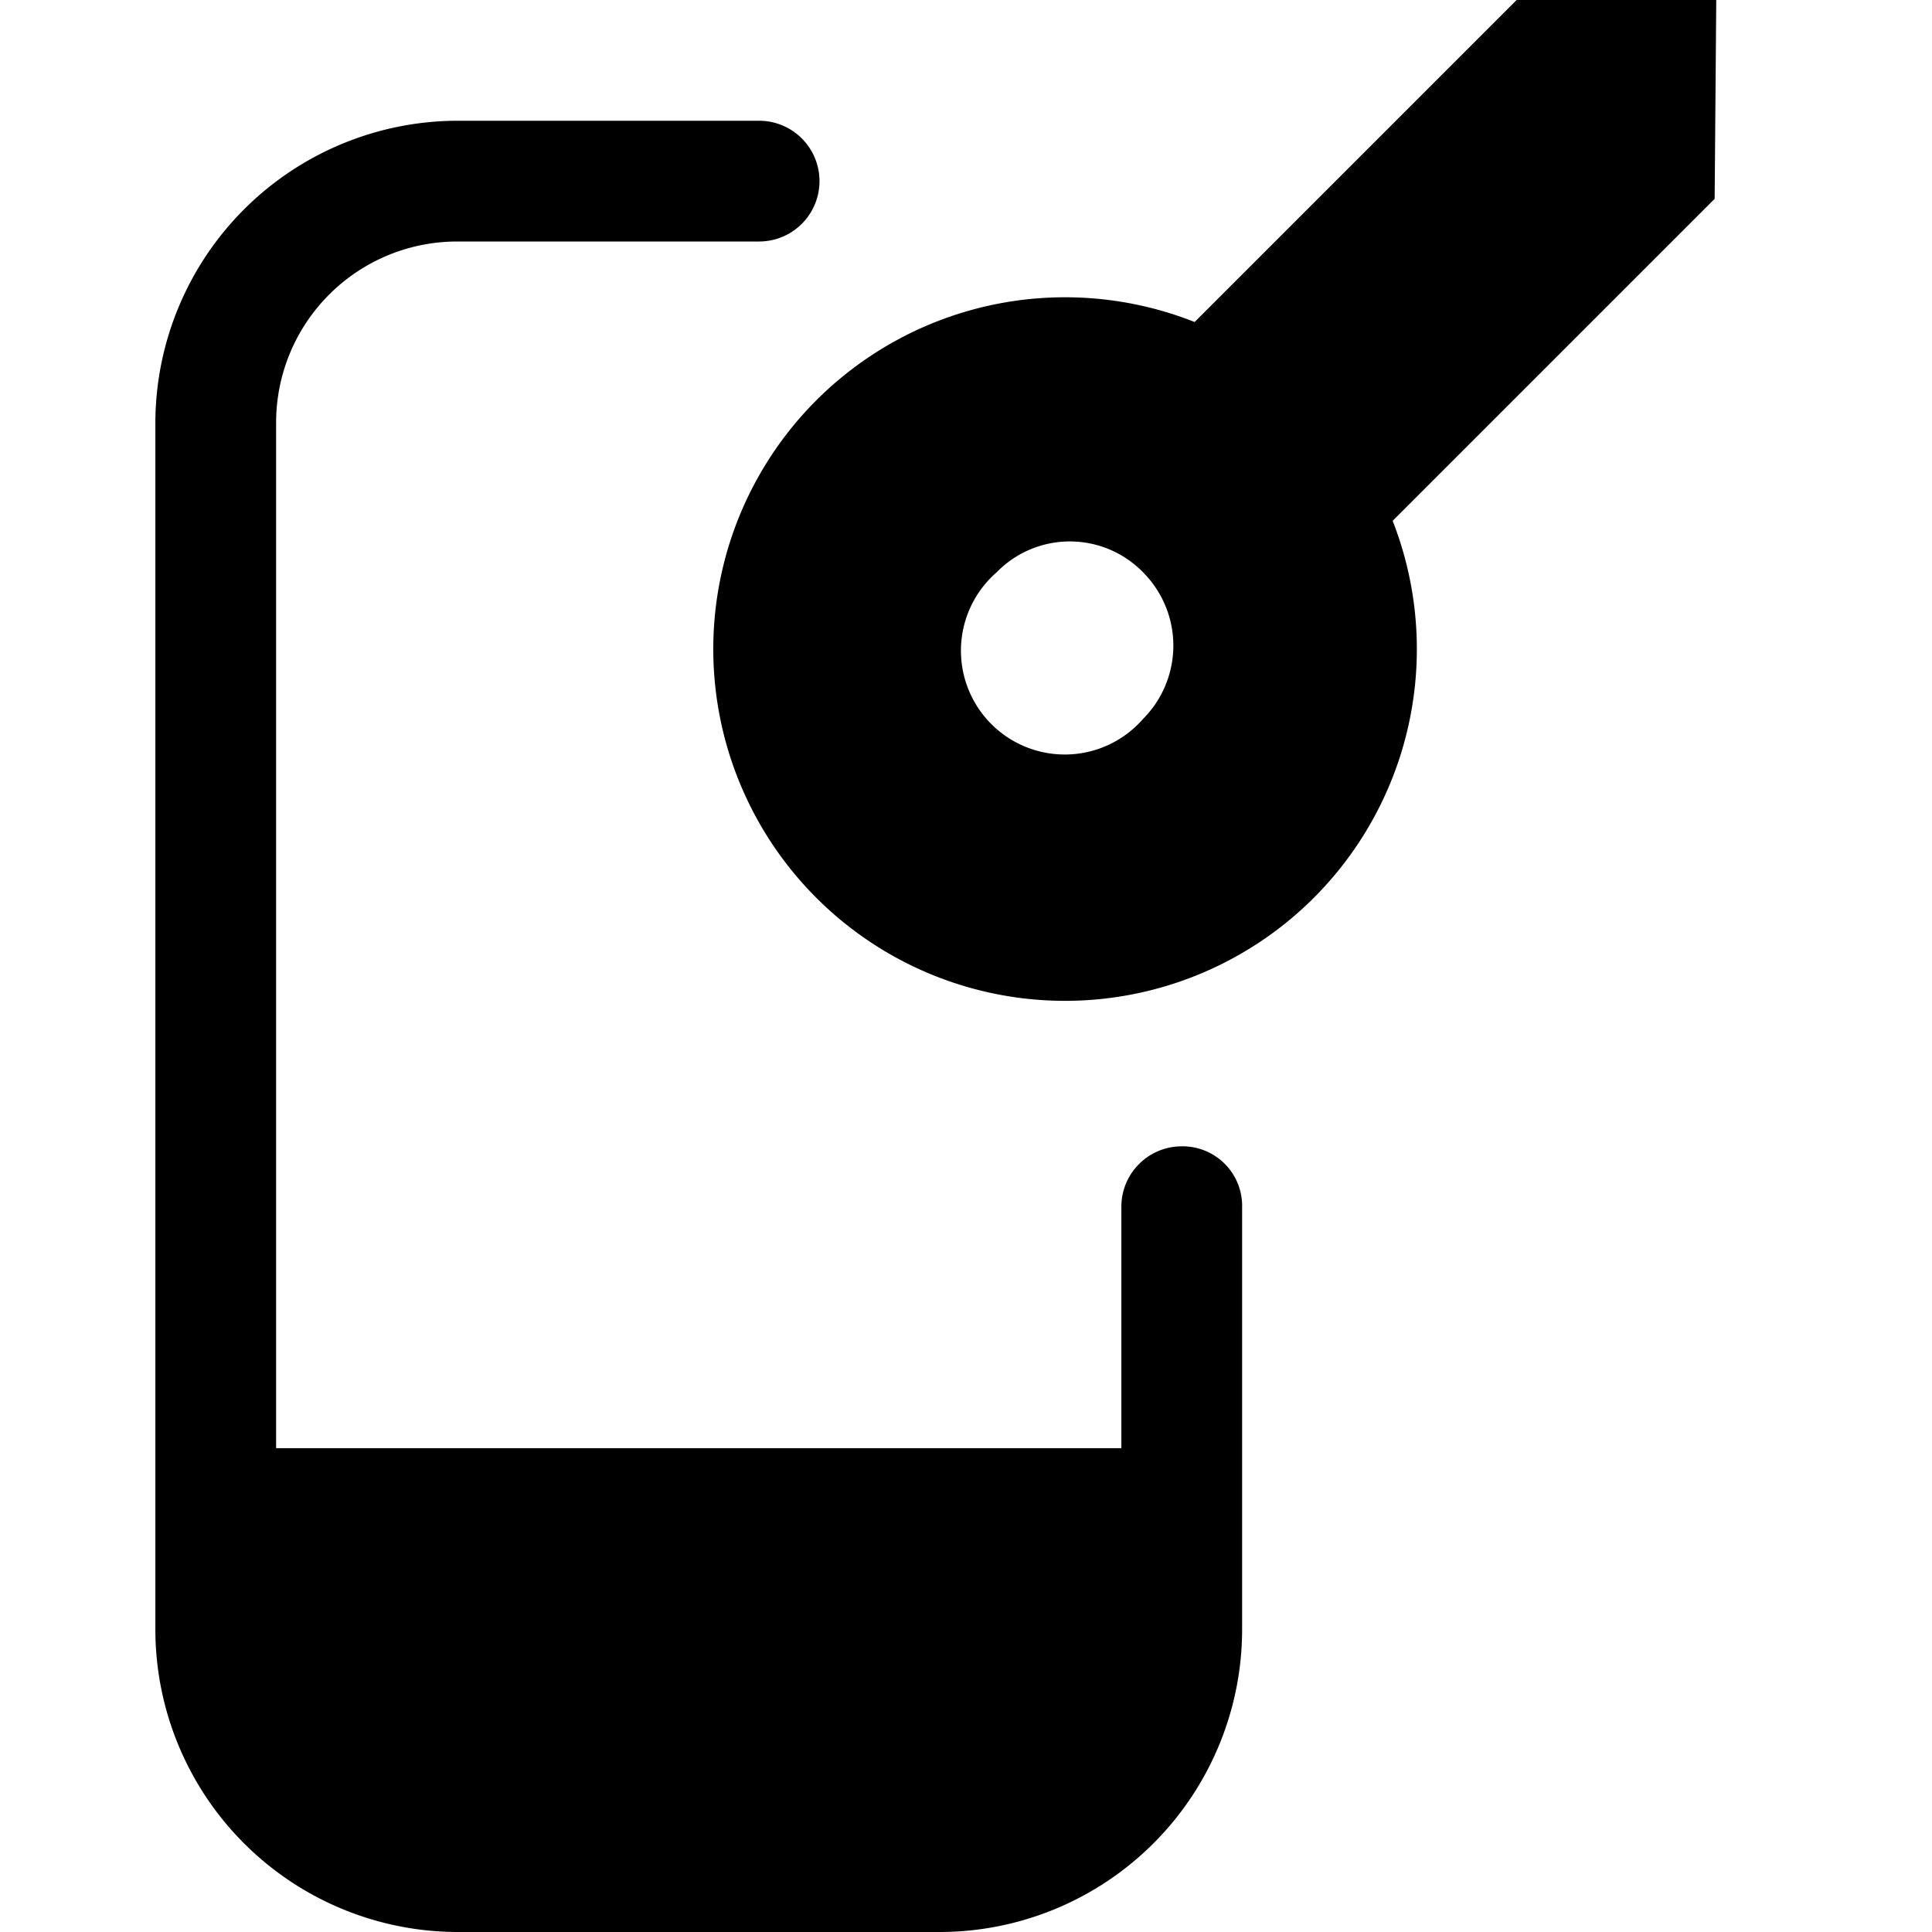 <svg xmlns="http://www.w3.org/2000/svg" viewBox="0 0 24 24"><g><path d="M14.68 14.24a0.75 0.75 0 0 0 -0.75 0.75v3H3.43V5.24A2.25 2.25 0 0 1 5.68 3h3.75a0.75 0.75 0 0 0 0 -1.5H5.68a3.76 3.76 0 0 0 -3.75 3.74v15A3.76 3.76 0 0 0 5.68 24h6a3.76 3.76 0 0 0 3.75 -3.75V15a0.74 0.74 0 0 0 -0.75 -0.76Z" fill="#000000" stroke-width="1"></path><path d="M21.32 0h-2.48l-4 4a4.37 4.37 0 1 0 2.46 2.47l4 -4ZM14.2 8.93a1.29 1.29 0 1 1 -1.82 -1.82 1.27 1.27 0 0 1 1.82 0 1.29 1.29 0 0 1 0 1.82Z" fill="#000000" stroke-width="1"></path></g></svg>